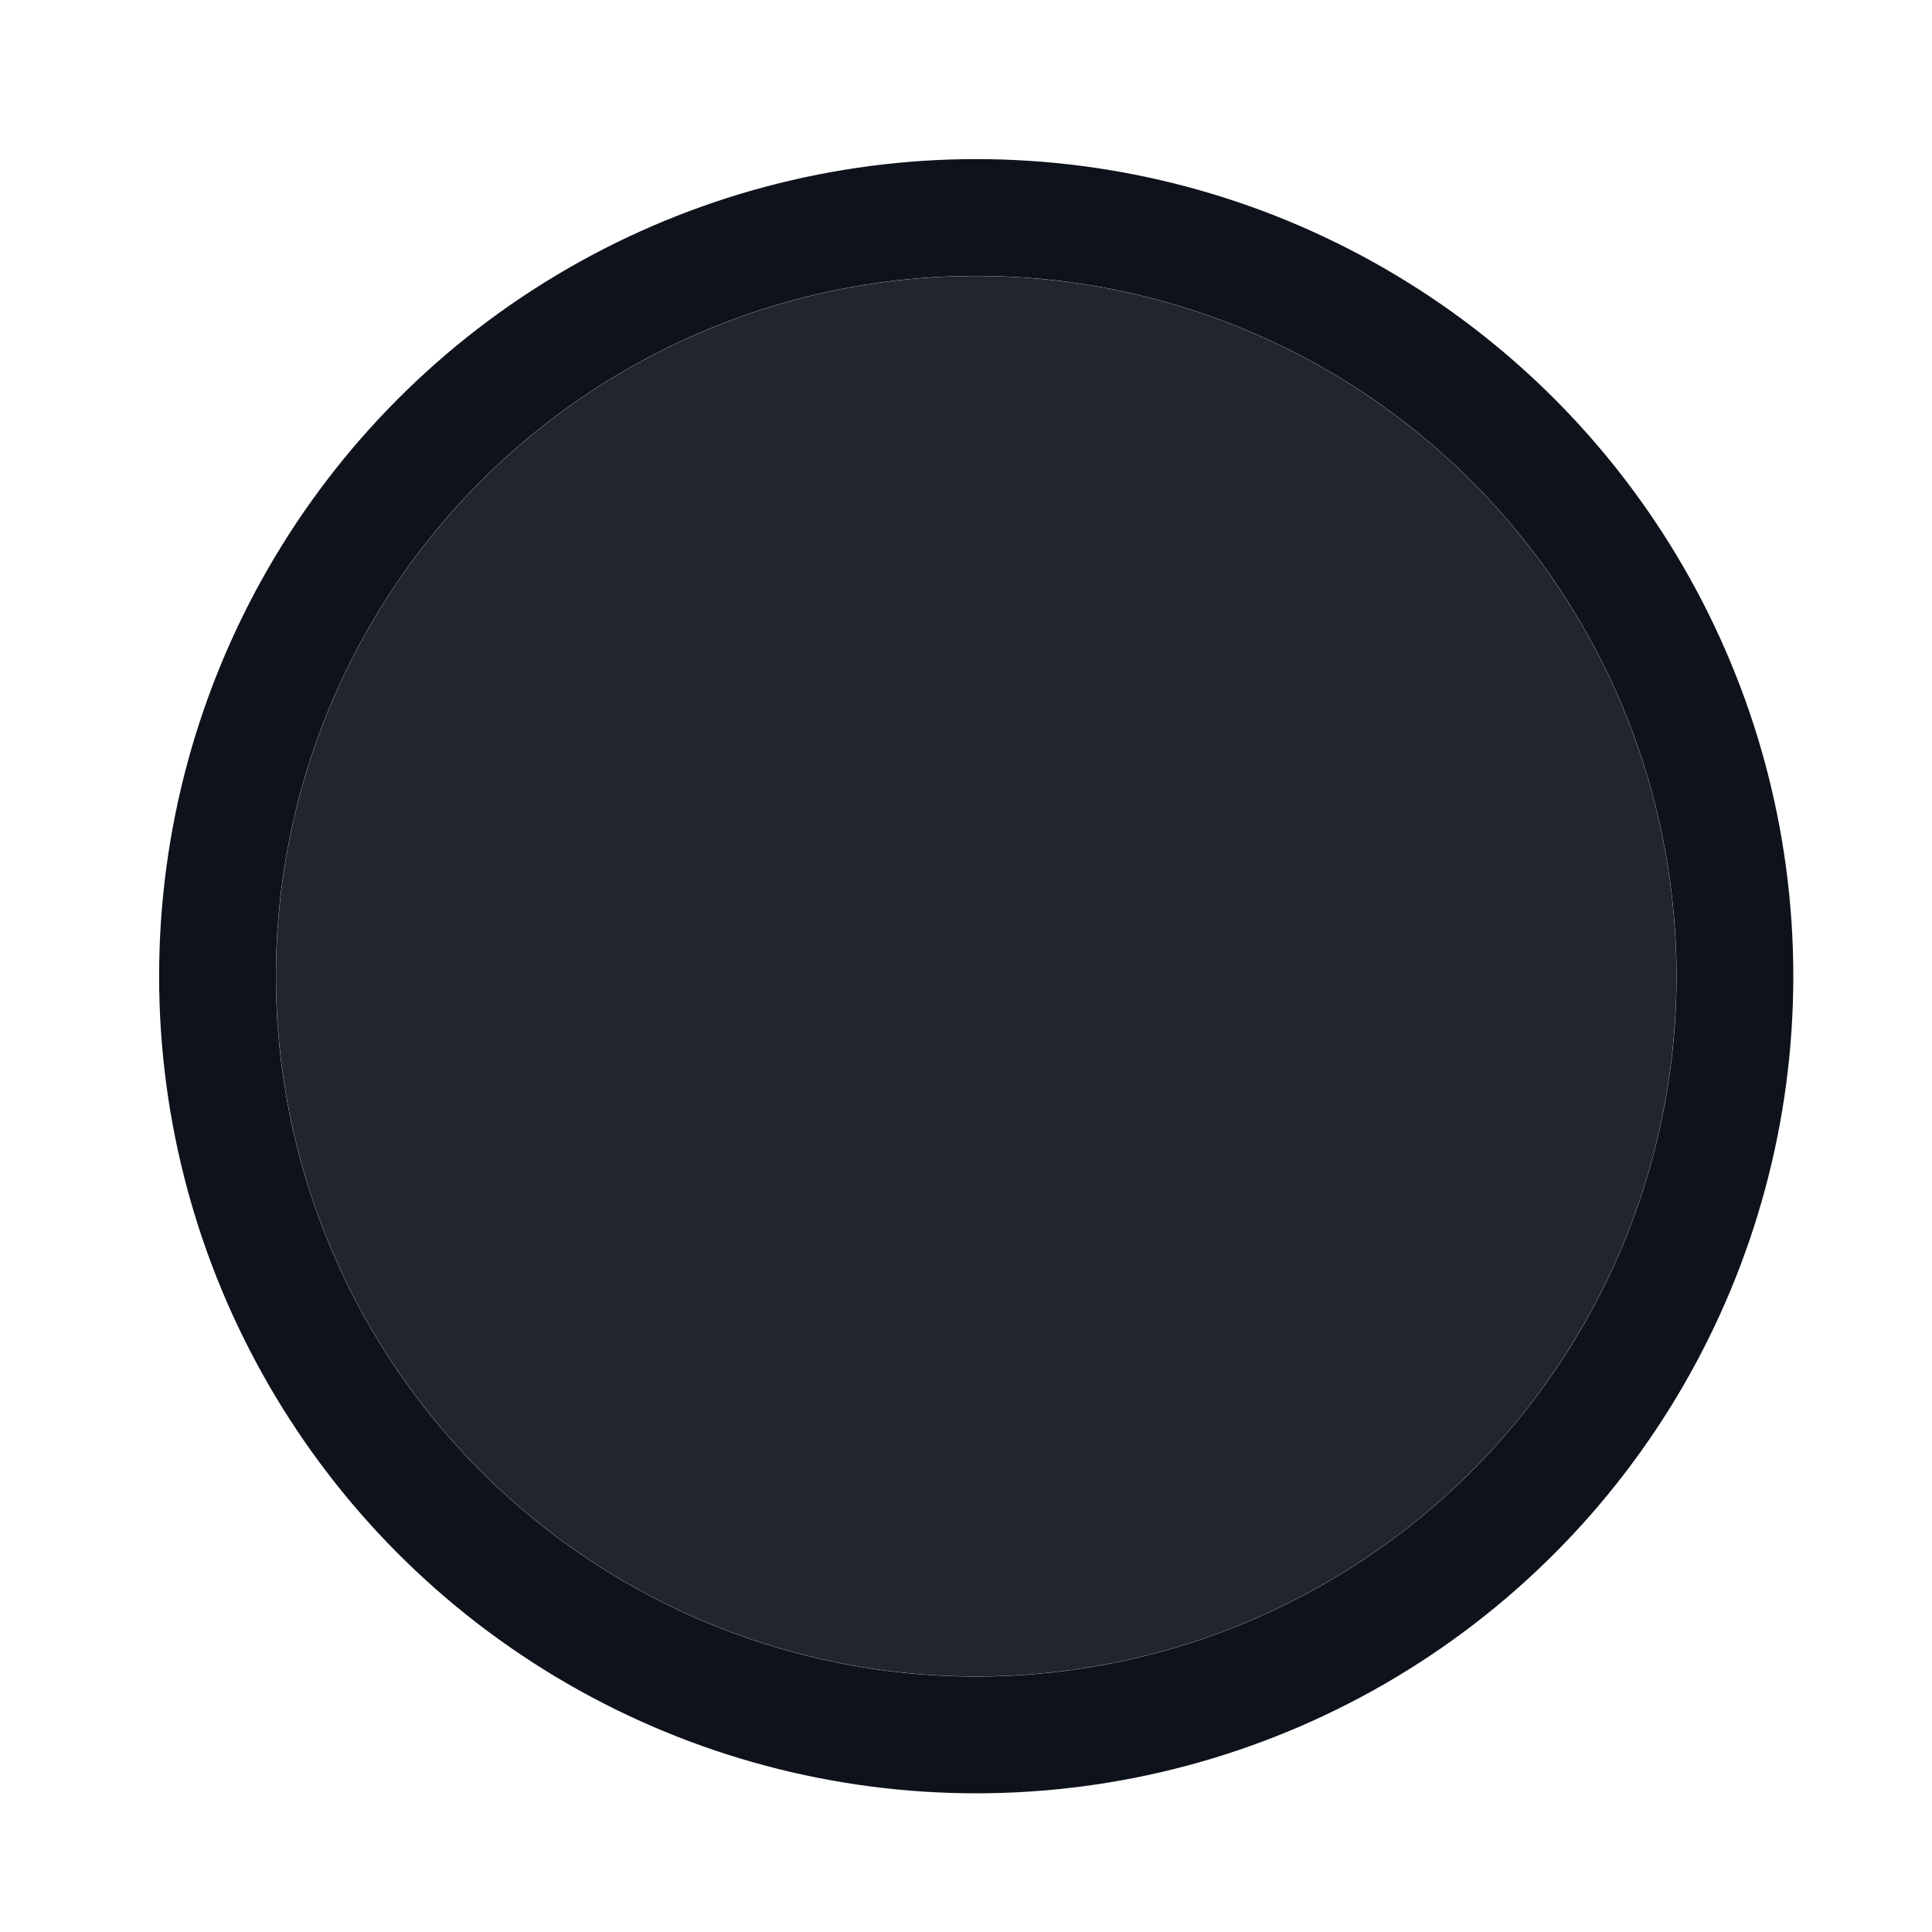 <?xml version="1.0" encoding="utf-8"?>
<svg xmlns="http://www.w3.org/2000/svg" fill="none" height="100%" overflow="visible" preserveAspectRatio="none" style="display: block;" viewBox="0 0 7 7" width="100%">
<g id="Circle">
<g filter="url(#filter0_ii_0_4356)">
<circle cx="3.537" cy="3.537" fill="#222530" r="2.537"/>
</g>
<circle cx="3.537" cy="3.537" r="2.749" stroke="#0E121B" stroke-width="0.423"/>
</g>
<defs>
<filter color-interpolation-filters="sRGB" filterUnits="userSpaceOnUse" height="7.611" id="filter0_ii_0_4356" width="5.92" x="0.577" y="-0.269">
<feFlood flood-opacity="0" result="BackgroundImageFix"/>
<feBlend in="SourceGraphic" in2="BackgroundImageFix" mode="normal" result="shape"/>
<feColorMatrix in="SourceAlpha" result="hardAlpha" type="matrix" values="0 0 0 0 0 0 0 0 0 0 0 0 0 0 0 0 0 0 127 0"/>
<feOffset dy="0.846"/>
<feGaussianBlur stdDeviation="0.423"/>
<feComposite in2="hardAlpha" k2="-1" k3="1" operator="arithmetic"/>
<feColorMatrix type="matrix" values="0 0 0 0 0.169 0 0 0 0 0.188 0 0 0 0 0.231 0 0 0 1 0"/>
<feBlend in2="shape" mode="normal" result="effect1_innerShadow_0_4356"/>
<feColorMatrix in="SourceAlpha" result="hardAlpha" type="matrix" values="0 0 0 0 0 0 0 0 0 0 0 0 0 0 0 0 0 0 127 0"/>
<feOffset dy="-0.846"/>
<feGaussianBlur stdDeviation="0.423"/>
<feComposite in2="hardAlpha" k2="-1" k3="1" operator="arithmetic"/>
<feColorMatrix type="matrix" values="0 0 0 0 0.094 0 0 0 0 0.106 0 0 0 0 0.145 0 0 0 1 0"/>
<feBlend in2="effect1_innerShadow_0_4356" mode="normal" result="effect2_innerShadow_0_4356"/>
</filter>
</defs>
</svg>